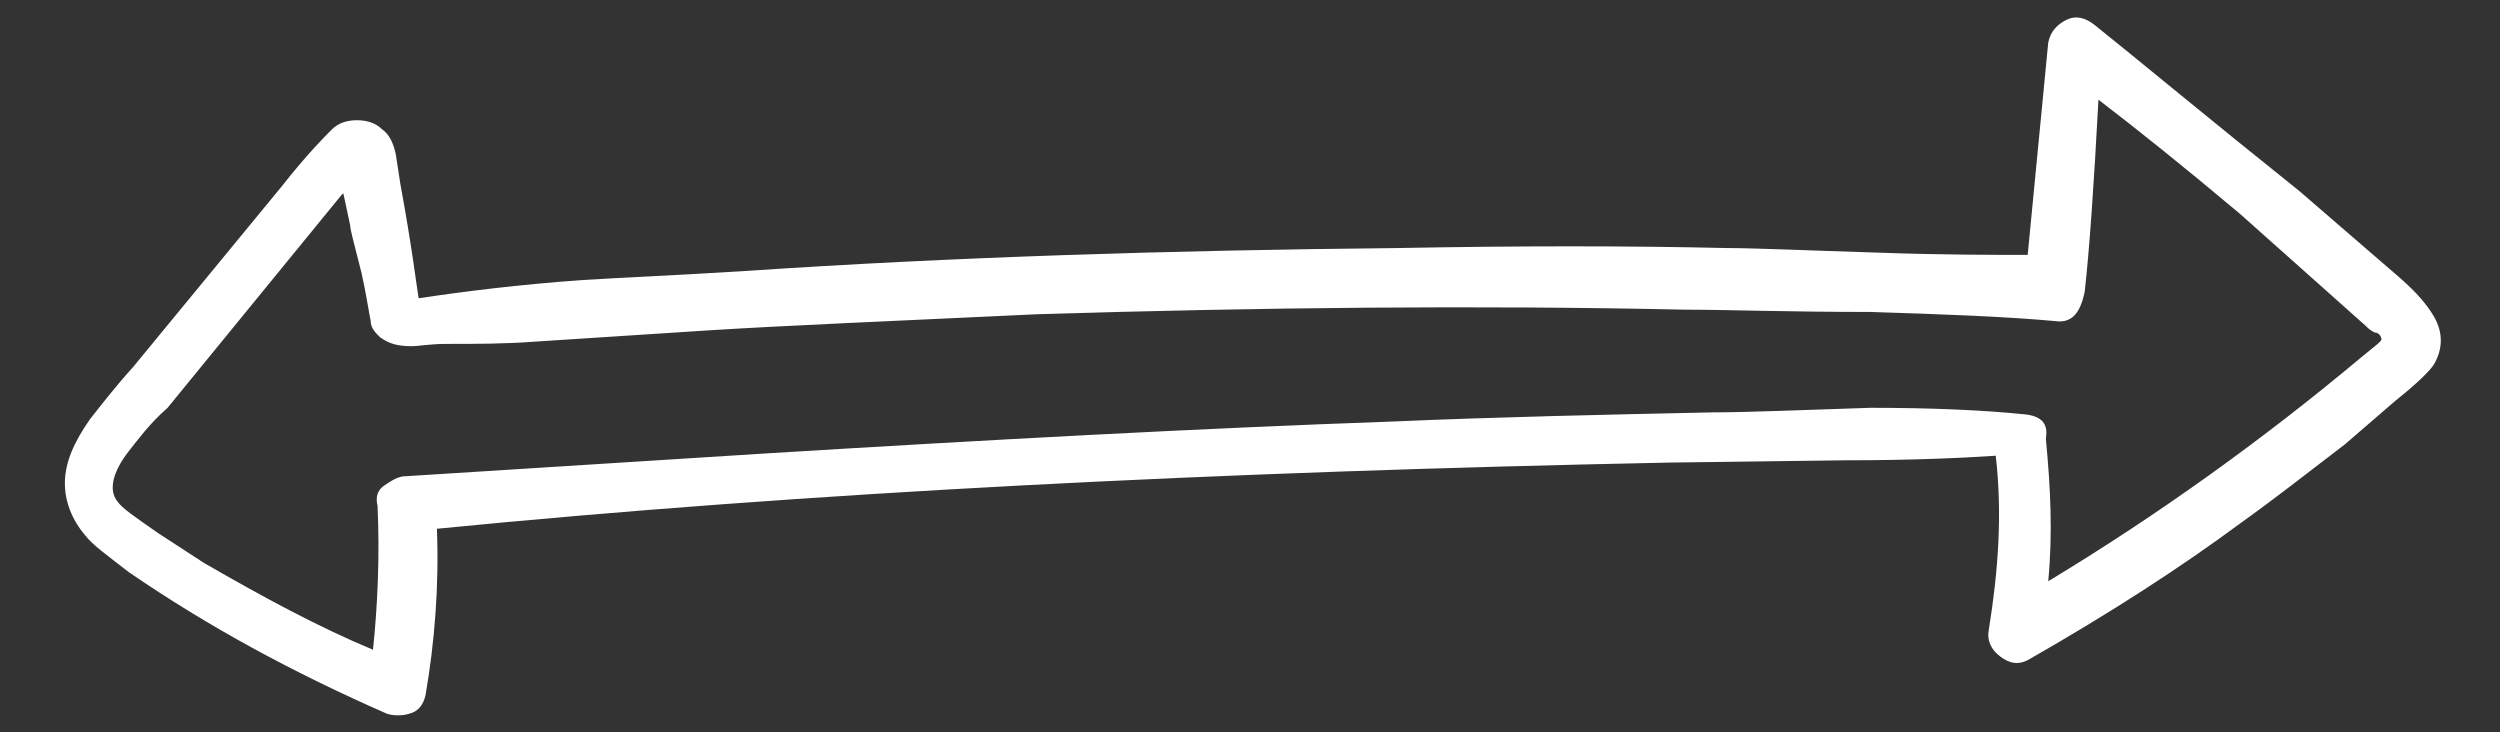 <?xml version="1.0" encoding="utf-8"?>
<!-- Generator: Adobe Illustrator 25.4.1, SVG Export Plug-In . SVG Version: 6.00 Build 0)  -->
<svg version="1.1" id="Layer_1" xmlns="http://www.w3.org/2000/svg" xmlns:xlink="http://www.w3.org/1999/xlink" x="0px" y="0px"
	 viewBox="0 0 983.2 287.9" style="enable-background:new 0 0 983.2 287.9;" xml:space="preserve">
<rect x="0" y="0" width="983.2" height="287.9" fill="#333333" stroke="none"/>
<style type="text/css">
	.st0{fill:#FFFFFF;}
</style>
<g transform="matrix( 8.976, 0, 0, 8.976, -10011.45,-5082.5) ">
	<g>
		<g id="Layer45_0_FILL">
			<path class="st0" d="M1216.1,574.6c-4-3.2-7-5.7-9-7.3c-0.4-0.3-0.8-0.4-1.2-0.2c-0.4,0.2-0.7,0.5-0.8,1
				c-0.4,4.1-0.7,7.2-0.9,9.3c-1.6,0-3.8,0-6.6-0.1c-3.2-0.1-5.4-0.2-6.6-0.2c-4.3-0.1-9.1-0.1-14.4,0c-10.1,0.1-19.6,0.4-28.5,1
				c-3.2,0.2-5.6,0.3-7.2,0.4c-2.8,0.2-5.2,0.5-7.2,0.8c-0.1-0.6-0.3-2.3-0.8-5l-0.2-1.3c-0.1-0.5-0.3-0.9-0.6-1.1
				c-0.3-0.3-0.7-0.4-1.1-0.4c-0.4,0-0.8,0.1-1.1,0.4c-0.3,0.3-1.1,1.1-2.2,2.5l-6.5,7.9c-0.9,1-1.5,1.8-1.9,2.3
				c-0.7,1-1.1,1.9-1.1,2.8c0,0.8,0.3,1.6,0.9,2.3c0.3,0.4,1,0.9,1.9,1.6c3.5,2.4,7.2,4.4,11.3,6.2c0.3,0.1,0.7,0.1,1,0
				c0.4-0.1,0.6-0.4,0.7-0.8c0.4-2.3,0.6-4.8,0.5-7.3c16.2-1.6,34.2-2.5,54-2.9l7.7-0.1c2.9,0,5.1-0.1,6.6-0.2
				c0.3,2.6,0.1,5.1-0.3,7.6c-0.1,0.5,0.1,0.9,0.5,1.2c0.4,0.3,0.8,0.4,1.3,0.1c3.5-2,6.6-4,9.3-6c1.4-1,2.8-2.1,4.5-3.4l2.2-1.9
				c1-0.8,1.5-1.3,1.7-1.6c0.4-0.7,0.4-1.4,0-2.1c-0.3-0.5-0.7-1-1.5-1.7L1216.1,574.6 M1219.7,581.1c0,0.1-0.3,0.3-0.9,0.8
				c-4.3,3.6-8.9,6.9-13.7,9.8c0.2-2.1,0.1-4.1-0.1-6.2l0-0.1c0.1-0.6-0.2-0.9-0.8-1c-1.9-0.2-4.2-0.3-6.9-0.3
				c-3.1,0.1-5.4,0.2-6.9,0.2c-4.7,0.1-9.4,0.2-14,0.4c-8.5,0.3-17.7,0.8-27.5,1.4l-15.8,1c-0.3,0-0.6,0.2-0.9,0.4
				c-0.3,0.2-0.4,0.5-0.3,0.9c0.1,2.2,0,4.4-0.2,6.3c-2.4-1-4.8-2.3-7.4-3.8l-2-1.3c-1-0.7-1.6-1.1-1.8-1.4
				c-0.4-0.5-0.2-1.3,0.5-2.2c0.4-0.5,0.9-1.2,1.7-1.9l7.6-9.3l0.1-0.1l0.3,1.4c0,0.2,0.2,0.9,0.5,2.1c0.2,0.9,0.3,1.6,0.4,2.1
				c0,0.3,0.2,0.5,0.4,0.7c0.4,0.3,0.8,0.4,1.4,0.4c0.3,0,0.8-0.1,1.5-0.1c1.3,0,2.6,0,3.9-0.1l7.7-0.5c3.2-0.2,7.9-0.4,14.3-0.7
				c9.8-0.3,19.3-0.4,28.4-0.2c1.8,0,4.5,0.1,8.1,0.1c3.2,0.1,5.9,0.2,8.1,0.4c0.7,0.1,1.1-0.3,1.3-1.3c0.2-1.8,0.4-4.6,0.6-8.4
				c1.7,1.3,3.7,2.9,6.2,5l5.5,4.9c0.1,0.1,0.2,0.2,0.4,0.3C1219.6,580.8,1219.7,581,1219.7,581.1z"/>
		</g>
	</g>
</g>
</svg>
